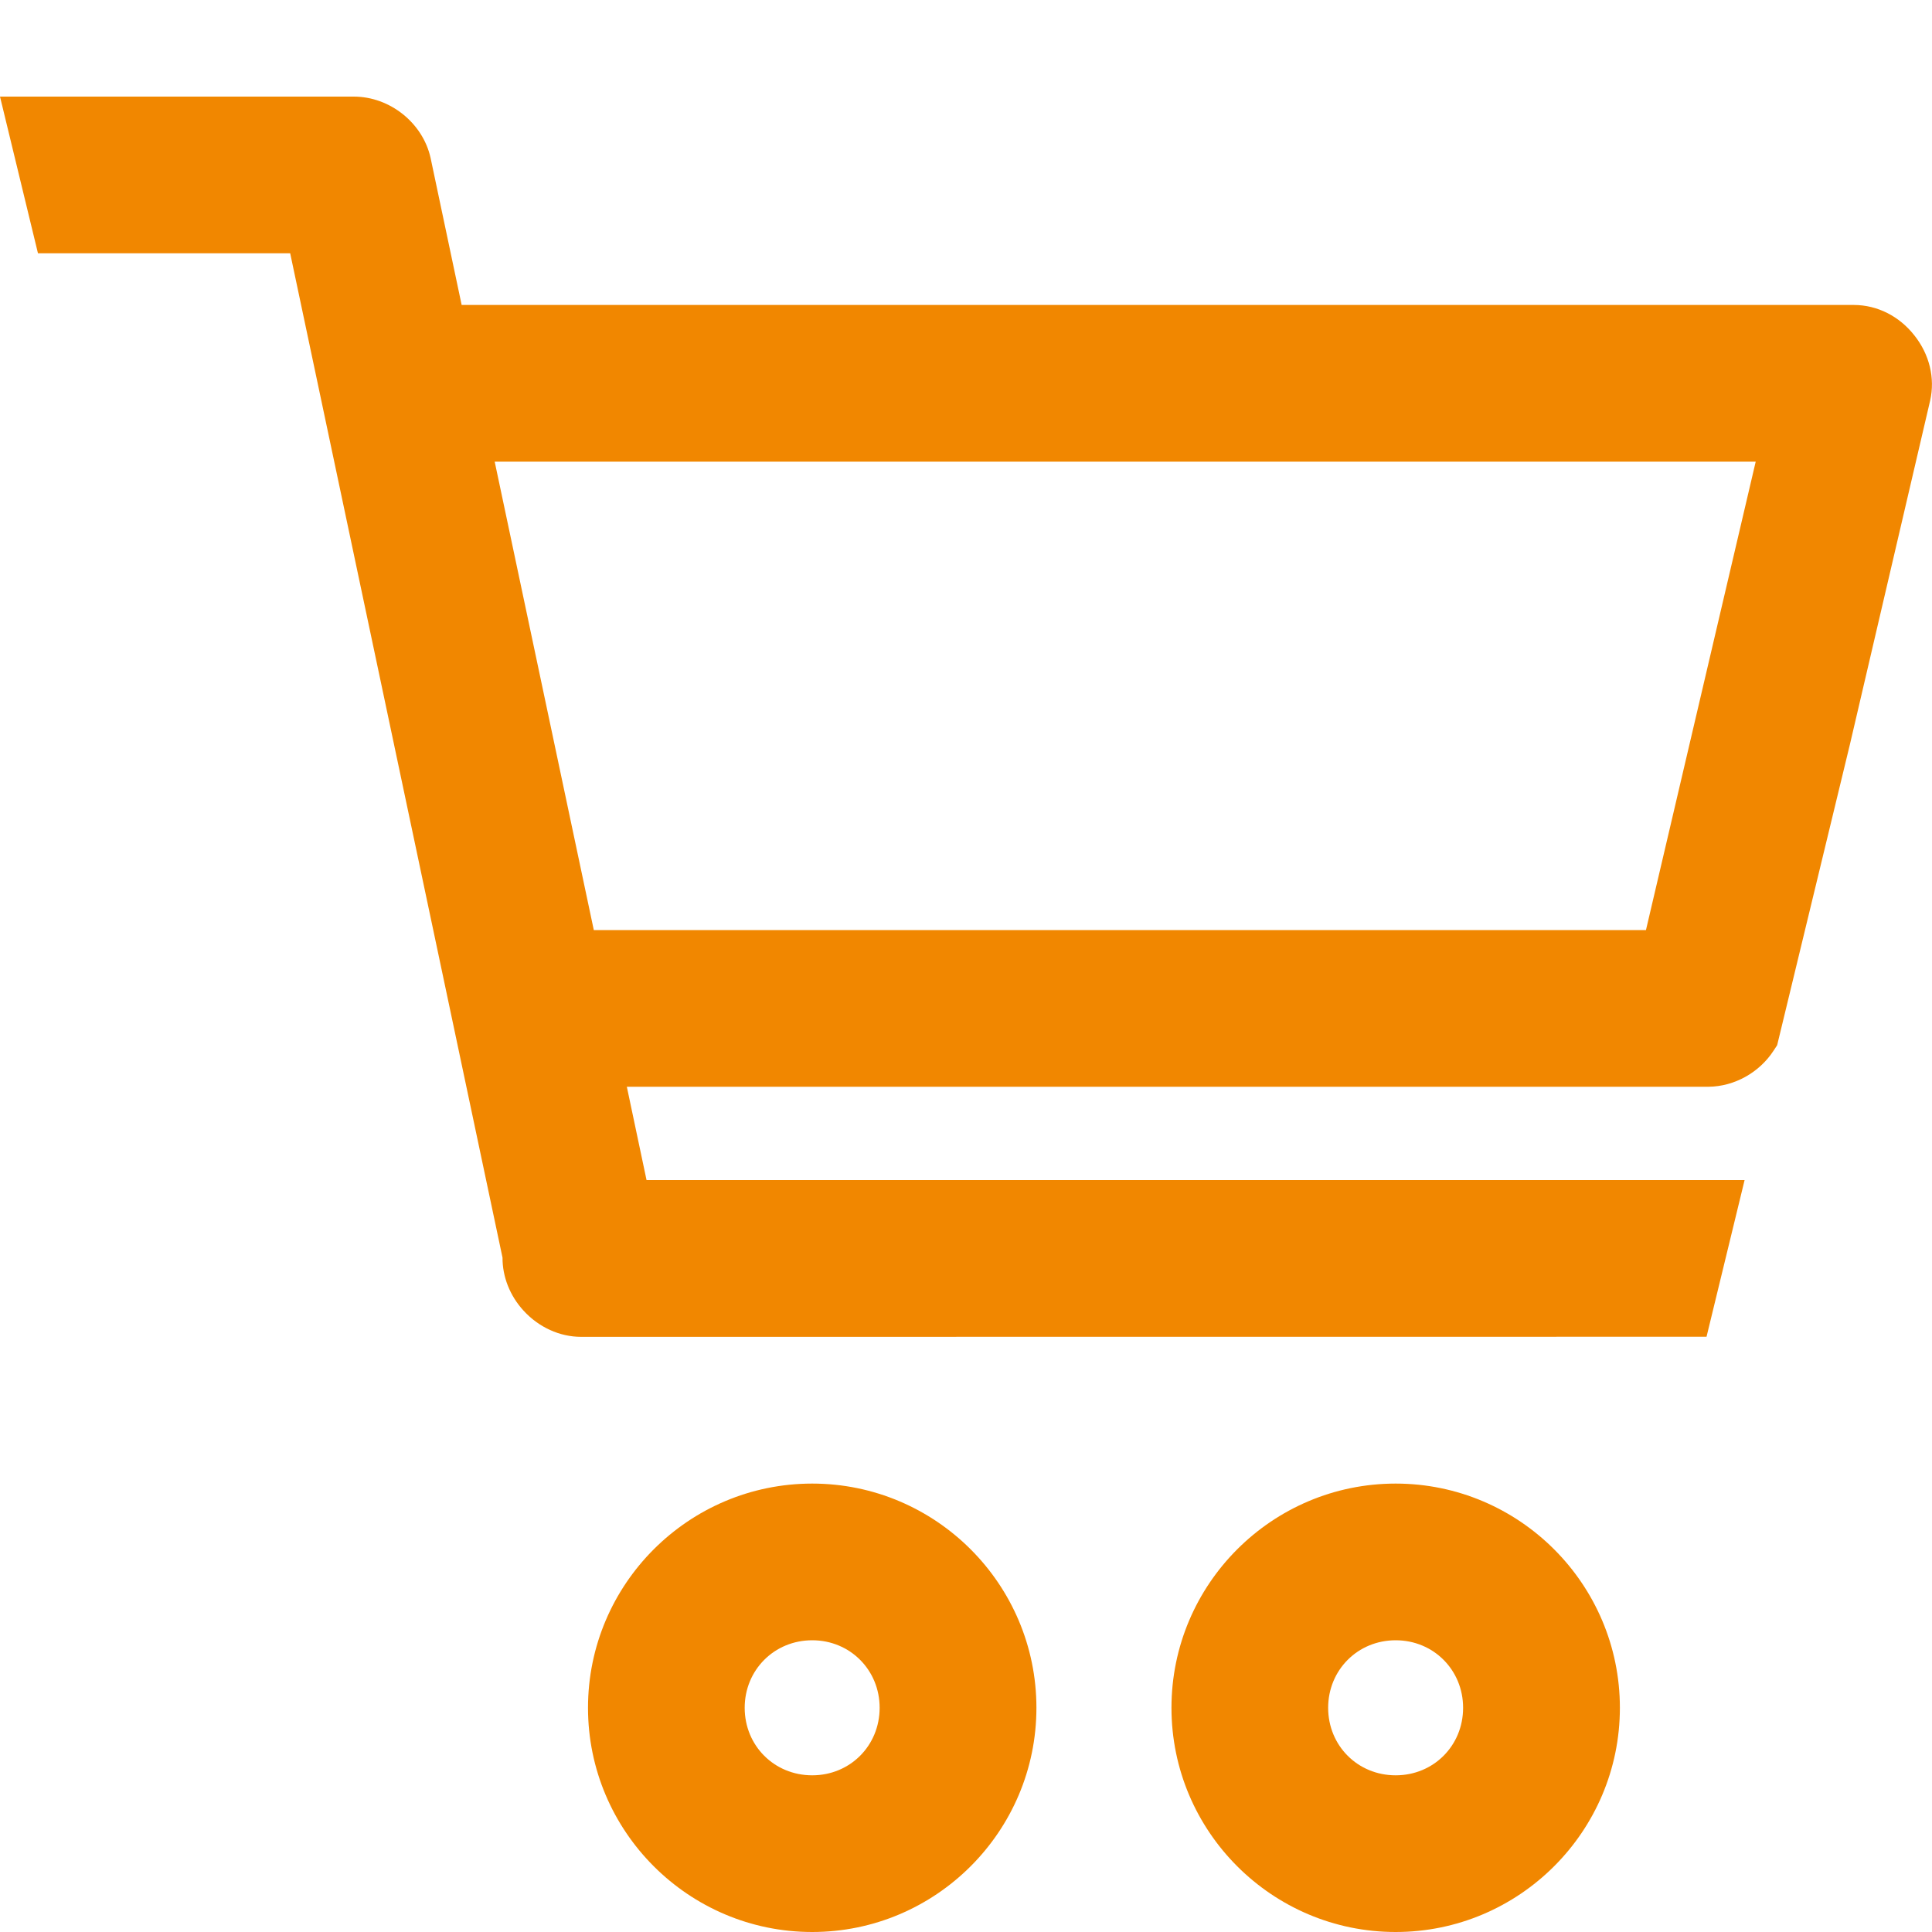 <svg width="20" height="20" viewBox="0 0 20 20" fill="none" xmlns="http://www.w3.org/2000/svg"><path fill="#F18700" fill-rule="evenodd" d="M14.448,15.358 C15.727,15.358 16.769,16.399 16.769,17.679 C16.769,18.959 15.727,20 14.448,20 C13.168,20 12.127,18.959 12.127,17.679 C12.127,16.399 13.168,15.358 14.448,15.358 Z M8.408,15.358 C9.687,15.358 10.729,16.399 10.729,17.679 C10.729,18.959 9.687,20 8.408,20 C7.128,20 6.087,18.959 6.087,17.679 C6.087,16.399 7.128,15.358 8.408,15.358 Z M14.448,16.98 C14.055,16.98 13.749,17.288 13.749,17.679 C13.749,18.071 14.055,18.378 14.448,18.378 C14.84,18.378 15.146,18.071 15.146,17.679 C15.146,17.288 14.84,16.98 14.448,16.98 Z M8.408,16.98 C8.015,16.98 7.709,17.288 7.709,17.679 C7.709,18.071 8.015,18.378 8.408,18.378 C8.8,18.378 9.106,18.071 9.106,17.679 C9.106,17.288 8.8,16.98 8.408,16.98 Z M3.662,1 C4.036,1 4.376,1.272 4.457,1.633 L4.779,3.157 L19.193,3.157 C19.435,3.158 19.66,3.273 19.816,3.47 C19.974,3.668 20.033,3.914 19.981,4.146 L19.151,7.703 L18.397,10.82 L18.361,10.875 C18.213,11.103 17.955,11.247 17.688,11.25 L6.489,11.25 L6.693,12.216 L18.06,12.216 L17.666,13.838 L6.016,13.839 C5.794,13.839 5.577,13.74 5.419,13.567 C5.278,13.413 5.201,13.216 5.202,13.019 L3.004,2.622 L0.393,2.622 L-2.48689958e-14,1 L3.662,1 Z M18.175,4.779 L5.121,4.779 L6.147,9.628 L17.039,9.628 L18.175,4.779 Z"></path></svg>